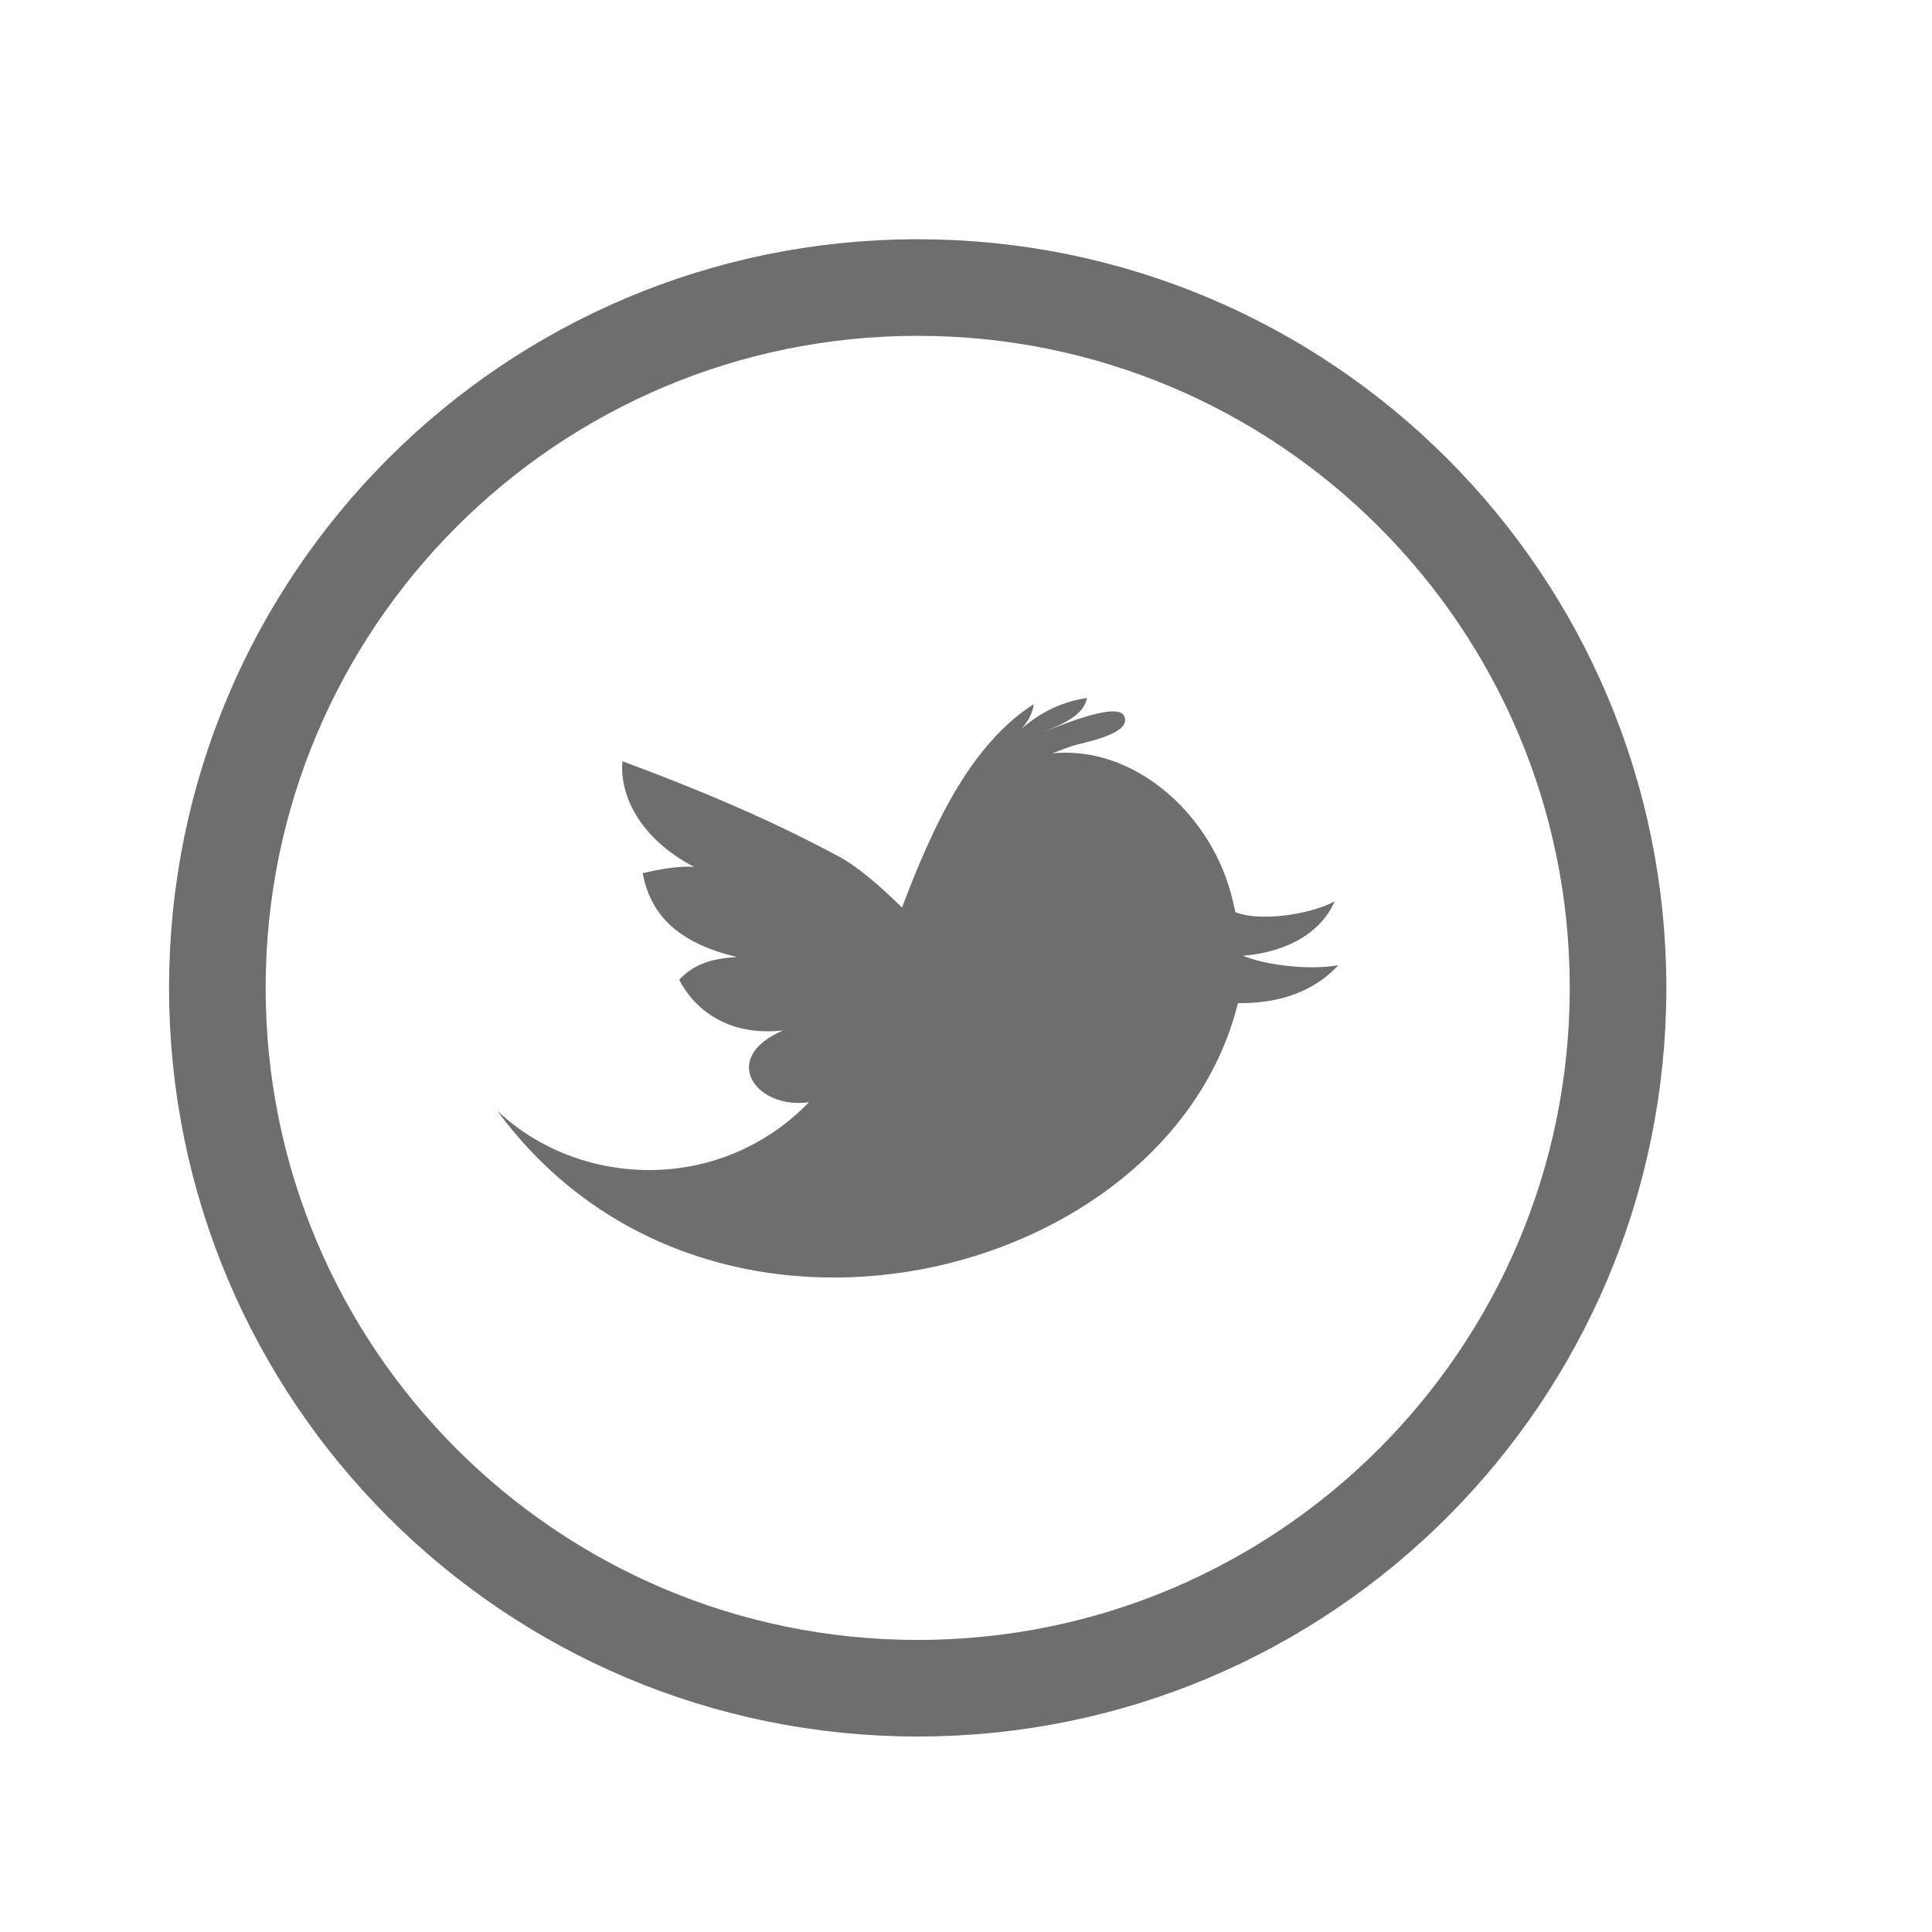 <?xml version="1.0" encoding="utf-8"?>
<!-- Generator: Adobe Illustrator 16.0.0, SVG Export Plug-In . SVG Version: 6.00 Build 0)  -->
<!DOCTYPE svg PUBLIC "-//W3C//DTD SVG 1.1//EN" "http://www.w3.org/Graphics/SVG/1.1/DTD/svg11.dtd">
<svg version="1.1" id="Layer_1" xmlns="http://www.w3.org/2000/svg" xmlns:xlink="http://www.w3.org/1999/xlink" x="0px" y="0px"
	 width="40px" height="40px" viewBox="0 0 40 40" enable-background="new 0 0 40 40" xml:space="preserve">
<g>
	<path fill="none" class="icon-circle" stroke="#6D6E70" stroke-width="2" stroke-miterlimit="10" d="M19,5.953c-8.009,0-14.5,6.488-14.5,14.5
		c0,8.01,6.491,14.5,14.5,14.5s14.5-6.49,14.5-14.5C33.5,12.441,27.008,5.953,19,5.953z"/>
	<path id="Twitter__x28_alt_x29__1_" class="icon-intro" fill="#6D6E70" d="M25.736,19.788c0.976-0.081,1.641-0.525,1.896-1.129
		c-0.354,0.217-1.448,0.456-2.054,0.228c-0.03-0.141-0.063-0.277-0.095-0.398c-0.463-1.694-2.039-3.058-3.693-2.892
		c0.133-0.053,0.269-0.106,0.404-0.151c0.184-0.064,1.251-0.238,1.083-0.617c-0.143-0.33-1.447,0.251-1.692,0.327
		c0.323-0.121,0.86-0.329,0.918-0.704c-0.498,0.068-0.985,0.302-1.362,0.646c0.136-0.149,0.24-0.328,0.261-0.519
		c-1.325,0.847-2.1,2.554-2.726,4.21c-0.492-0.479-0.928-0.853-1.318-1.061c-1.099-0.589-2.411-1.202-4.471-1.967
		c-0.063,0.68,0.336,1.588,1.489,2.19c-0.248-0.034-0.705,0.04-1.07,0.127c0.148,0.783,0.635,1.425,1.951,1.735
		c-0.602,0.041-0.912,0.176-1.195,0.472c0.274,0.542,0.943,1.182,2.146,1.05c-1.336,0.576-0.544,1.645,0.542,1.484
		c-1.854,1.916-4.779,1.775-6.459,0.172c4.384,5.978,13.918,3.536,15.339-2.222c1.065,0.011,1.691-0.37,2.079-0.785
		C27.095,20.092,26.206,19.983,25.736,19.788z"/>
</g>
</svg>
